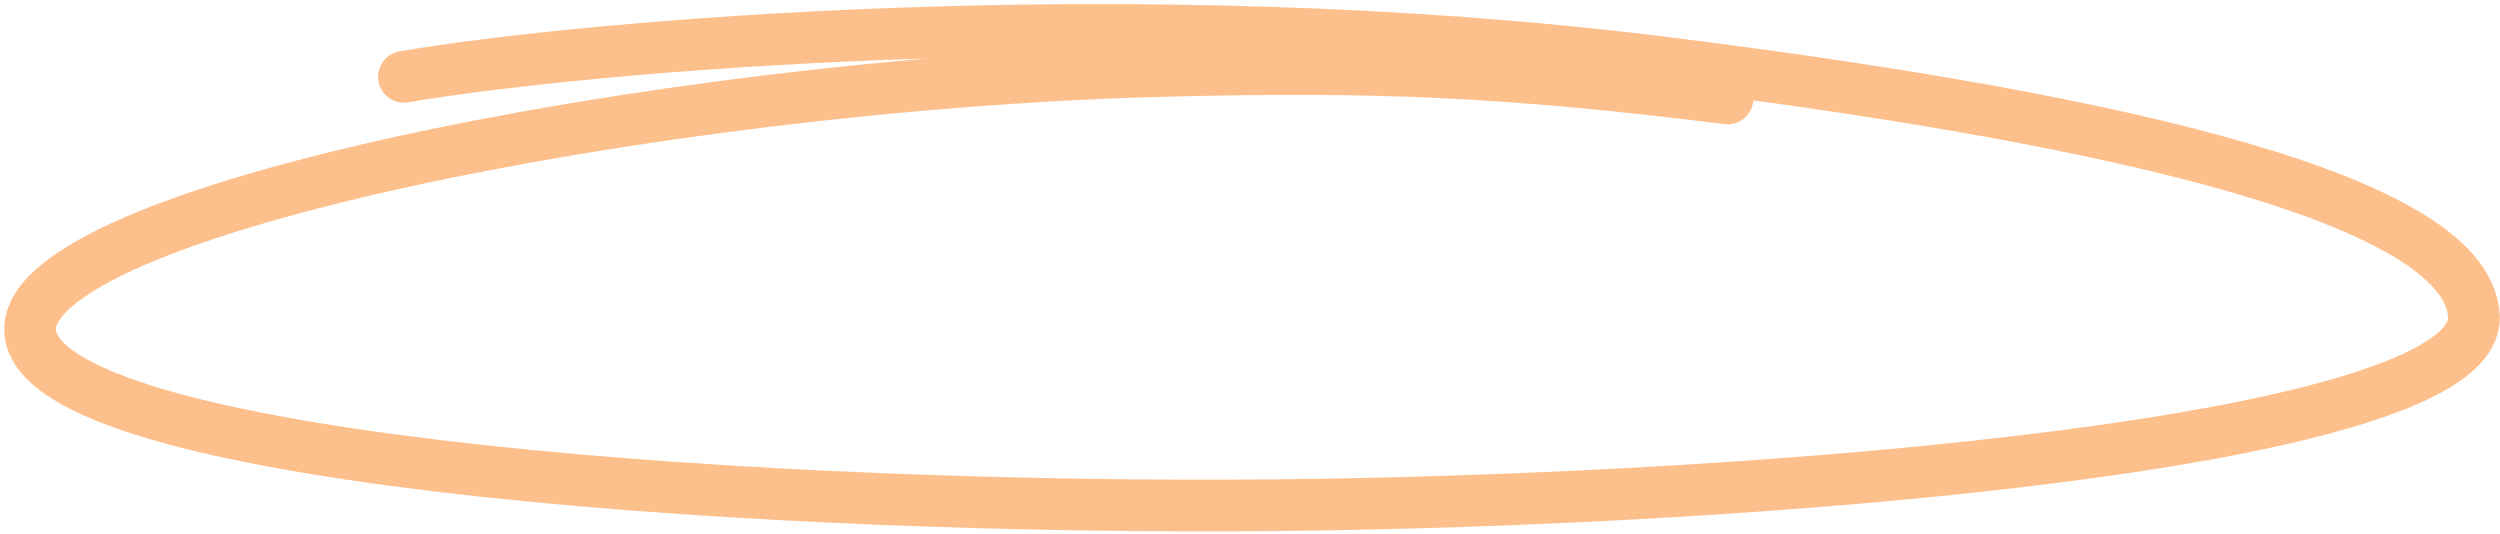 <svg xmlns="http://www.w3.org/2000/svg" width="290" height="62" viewBox="0 0 290 62" fill="none"><path d="M46.851 8.913C67.012 5.45 131.035 -0.466 193.101 7.273C238.307 12.909 286.158 22.018 286.975 36.648C287.792 51.279 205.4 58.049 147.878 58.605C90.297 59.162 7.893 53.801 3.655 39.346C-0.584 24.892 76.85 9.762 134.411 8.241C160.101 7.562 175.104 8.284 200.395 11.417" stroke="#FD831D" stroke-opacity="0.5" stroke-width="6" stroke-linecap="round"></path></svg>